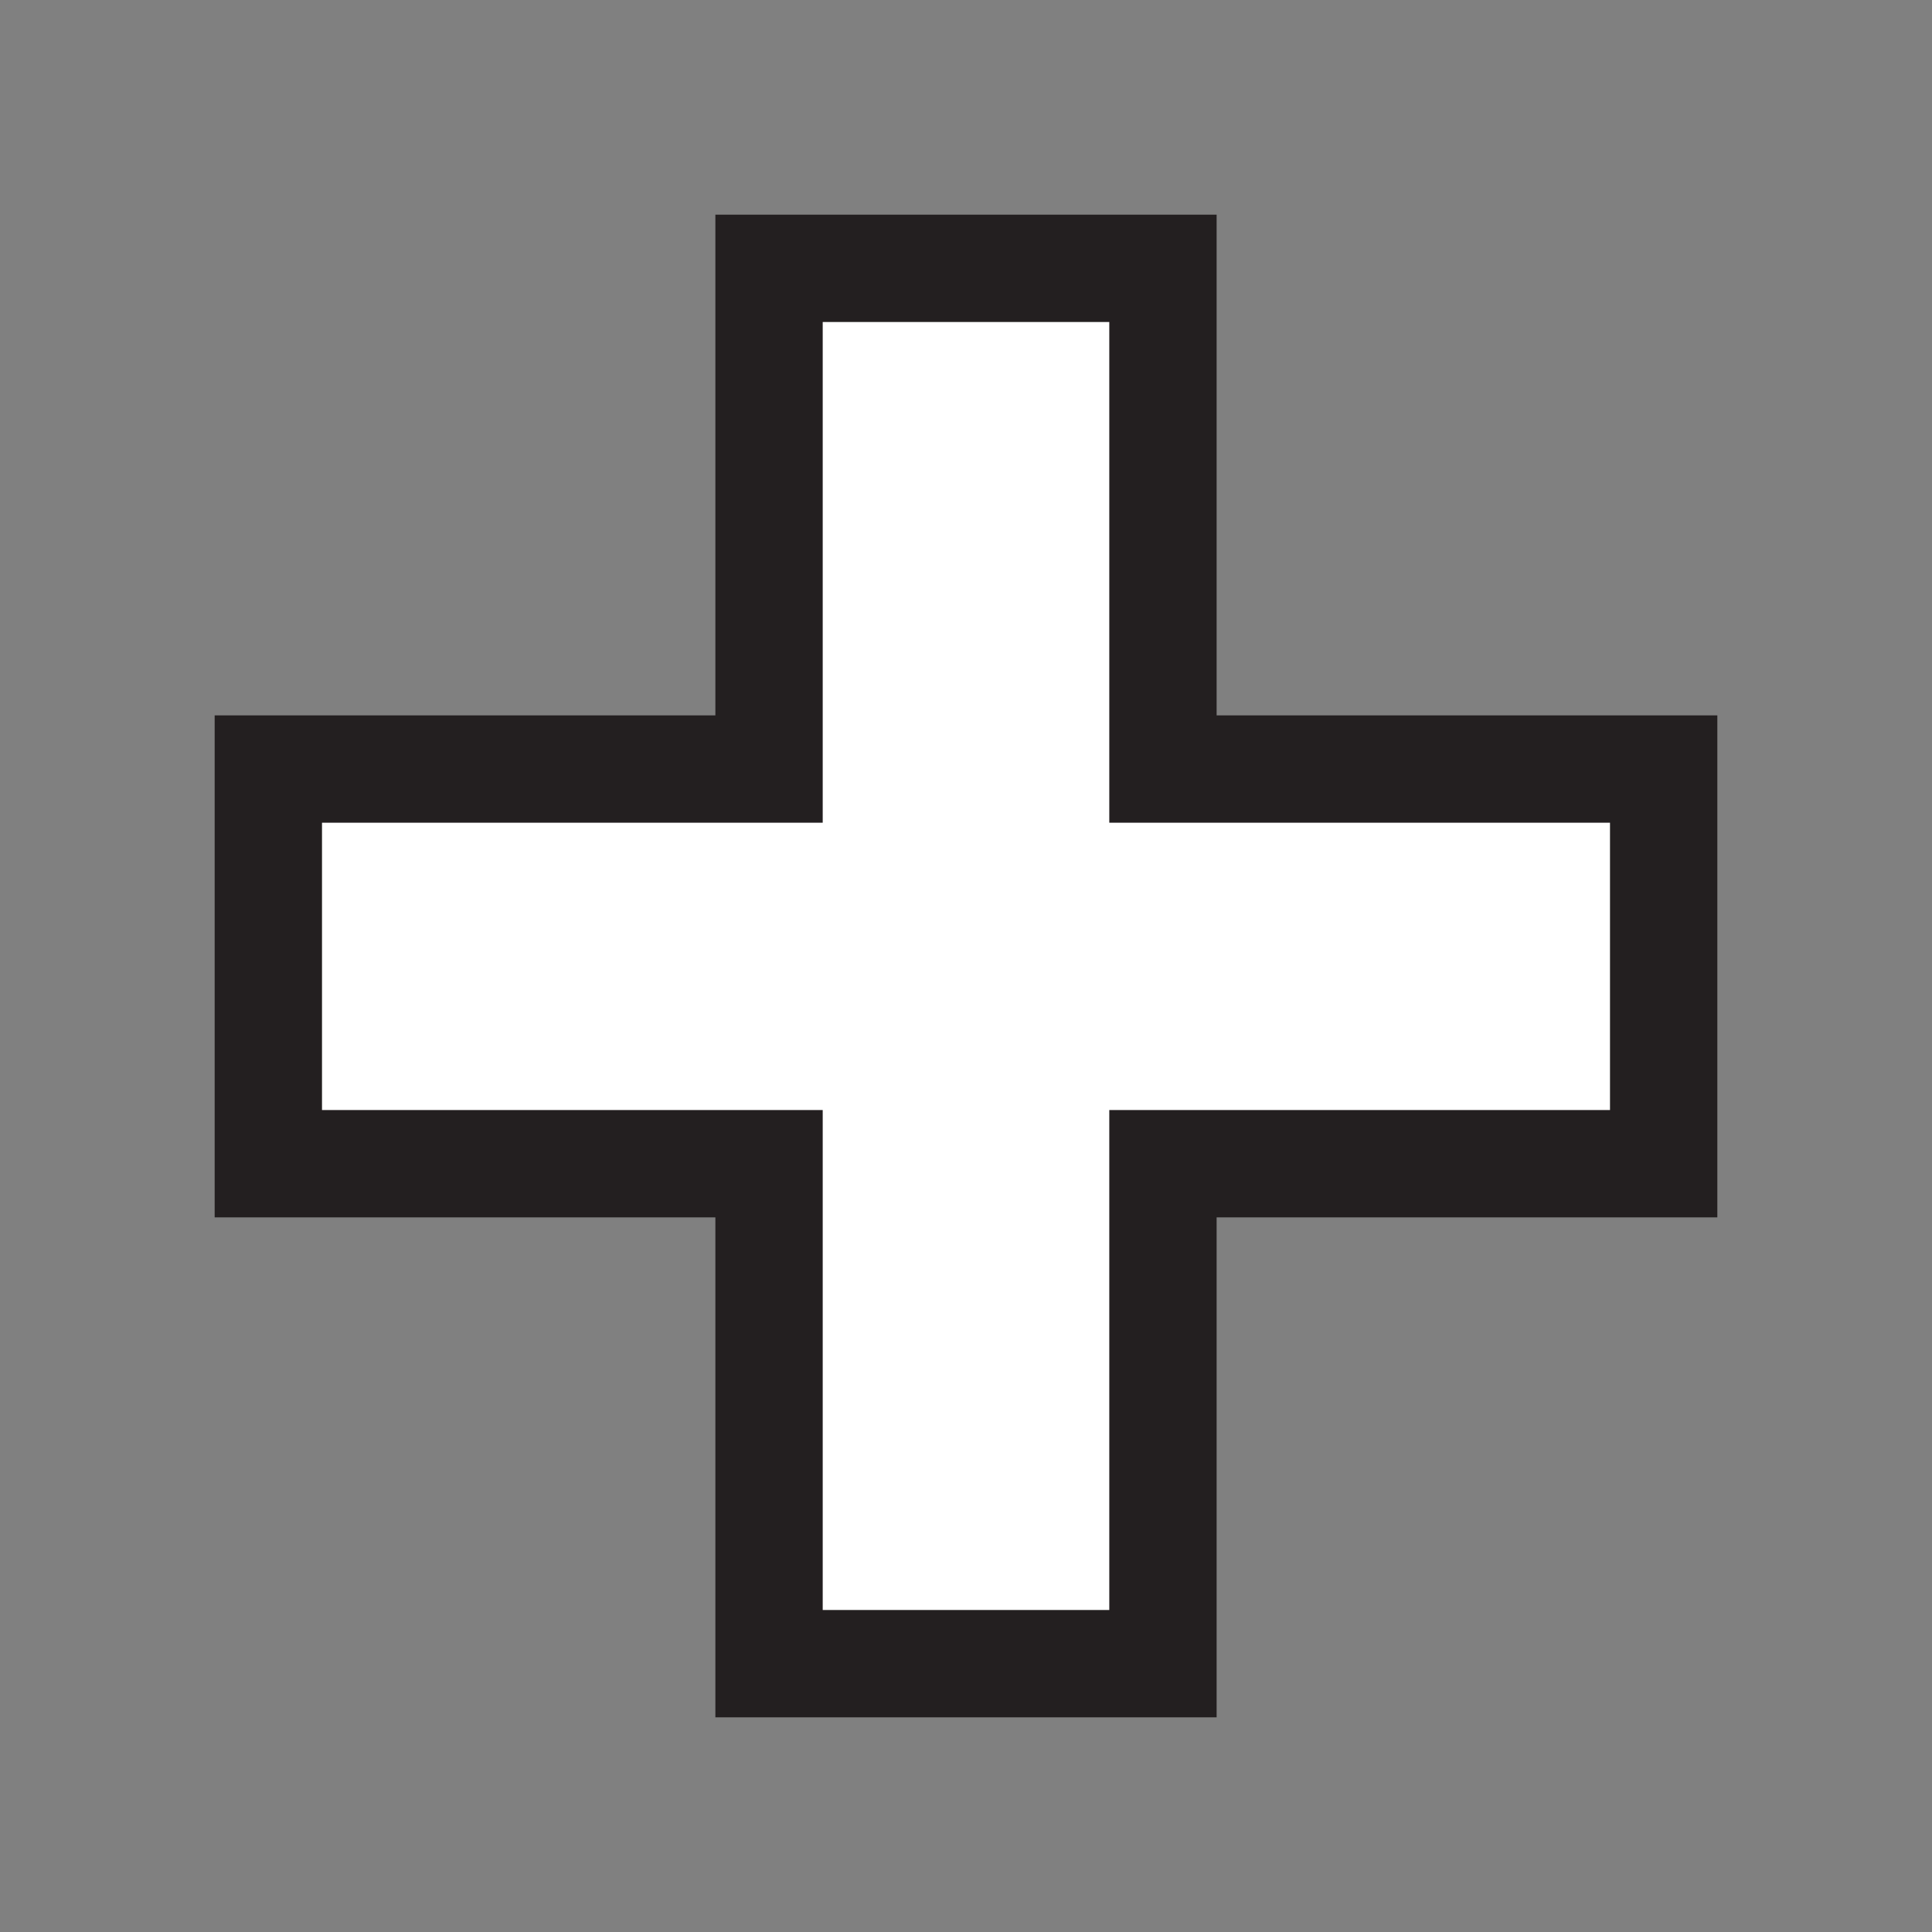<?xml version="1.0" encoding="UTF-8"?>
<svg width="18px" height="18px" viewBox="0 0 18 18" version="1.1" xmlns="http://www.w3.org/2000/svg" xmlns:xlink="http://www.w3.org/1999/xlink">
    <rect x="0" y="0" width="18" height="18" fill="#808080" stroke="none"/>
    <title>RB-2</title>
    <g id="RB-2" stroke="none" stroke-width="1" fill="none" fill-rule="evenodd">
        <path d="M10.835,2.5 L10.835,7.165 L15.5,7.165 L15.5,10.842 L10.835,10.842 L10.835,15.5 L7.165,15.5 L7.165,10.842 L2.5,10.842 L2.5,7.165 L7.165,7.165 L7.165,2.5 L10.835,2.5 Z" id="soothes" stroke="#231F20" fill="#FFFFFF"></path>
    </g>
</svg>